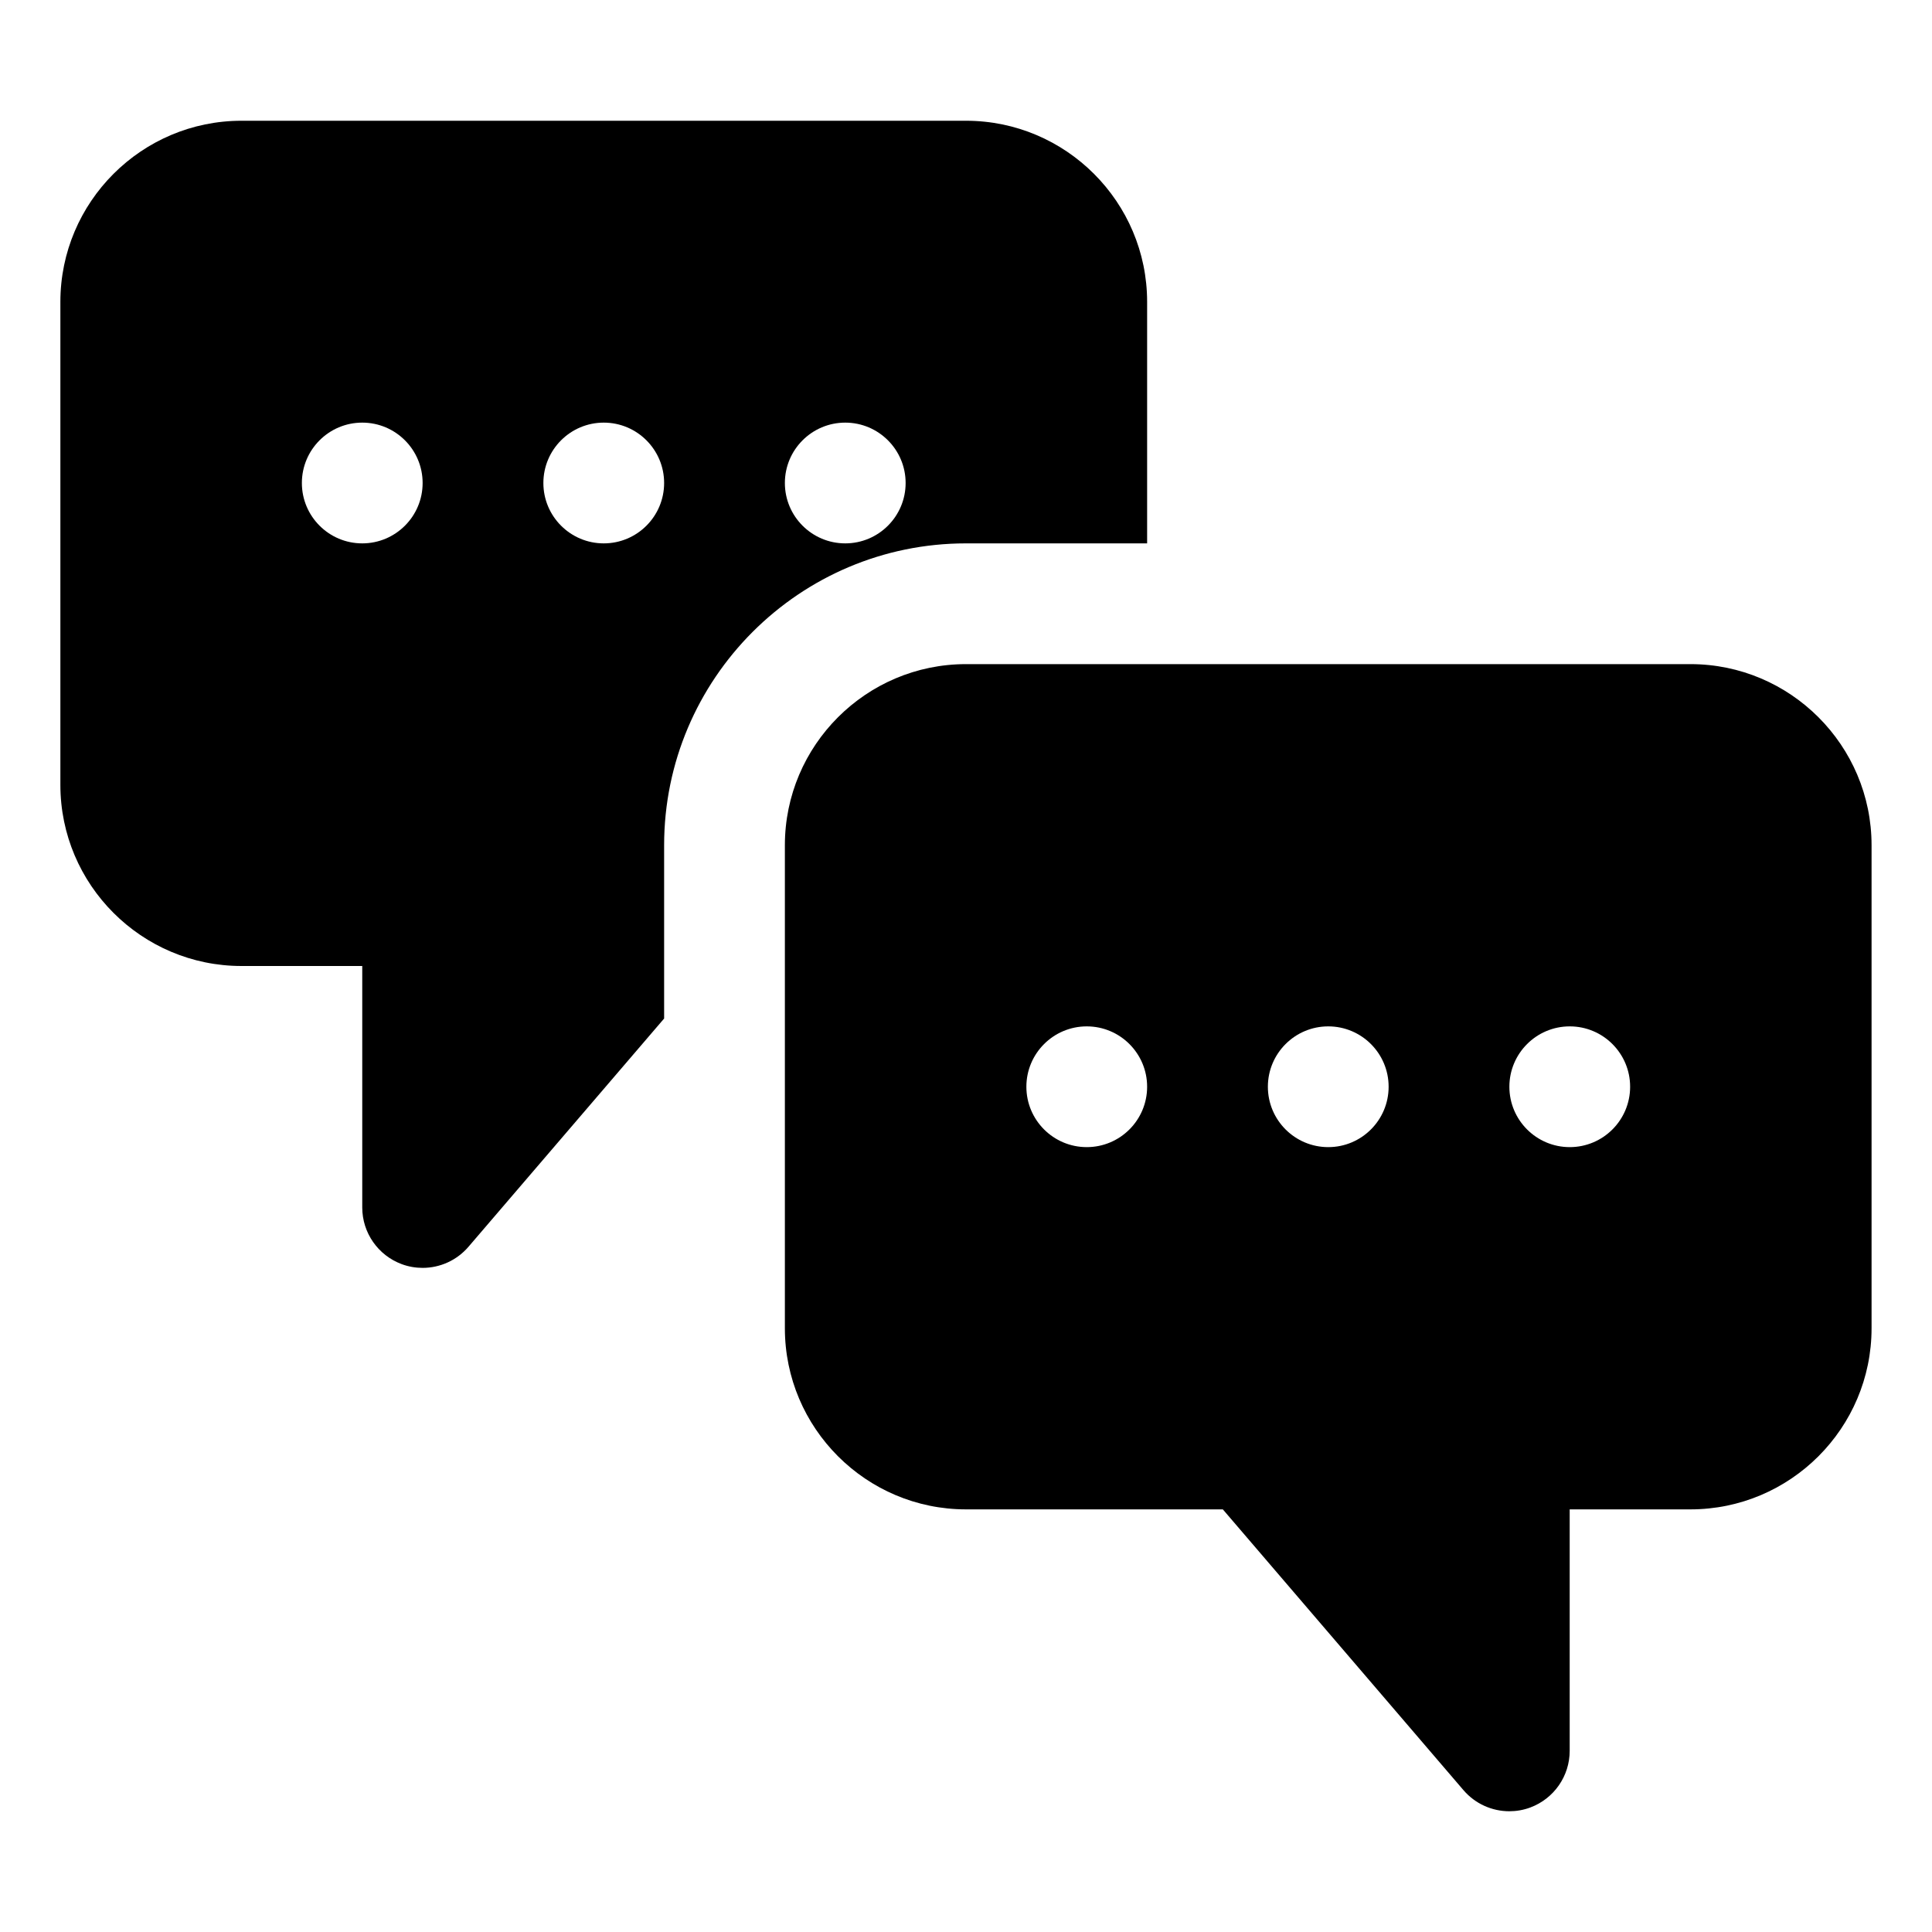 <?xml version="1.0" encoding="utf-8"?>
<svg xmlns="http://www.w3.org/2000/svg" id="icon" height="512" viewBox="0 0 32 32" width="512">
  <path d="m28 11h-12c-1.654 0-3 1.346-3 3v8c0 1.654 1.346 3 3 3h4.254l3.986 4.651c.194.226.473.349.759.349.116 0 .234-.02.347-.062.392-.146.653-.52.653-.938v-4h2c1.654 0 3-1.346 3-3v-8c0-1.654-1.346-3-3-3zm-10 8c-.552 0-1-.448-1-1s.448-1 1-1 1 .448 1 1-.448 1-1 1zm4 0c-.552 0-1-.448-1-1s.448-1 1-1 1 .448 1 1-.448 1-1 1zm4 0c-.552 0-1-.448-1-1s.448-1 1-1 1 .448 1 1-.448 1-1 1zm-7-10v-4c0-1.654-1.346-3-3-3h-12c-1.654 0-3 1.346-3 3v8c0 1.654 1.346 3 3 3h2v4c0 .418.261.792.653.938.113.042.231.062.347.062.286 0 .565-.123.759-.349l3.241-3.781v-2.87c0-2.757 2.243-5 5-5zm-13 0c-.552 0-1-.448-1-1s.448-1 1-1 1 .448 1 1-.448 1-1 1zm4 0c-.552 0-1-.448-1-1s.448-1 1-1 1 .448 1 1-.448 1-1 1zm4 0c-.552 0-1-.448-1-1s.448-1 1-1 1 .448 1 1-.448 1-1 1z"/>
</svg>